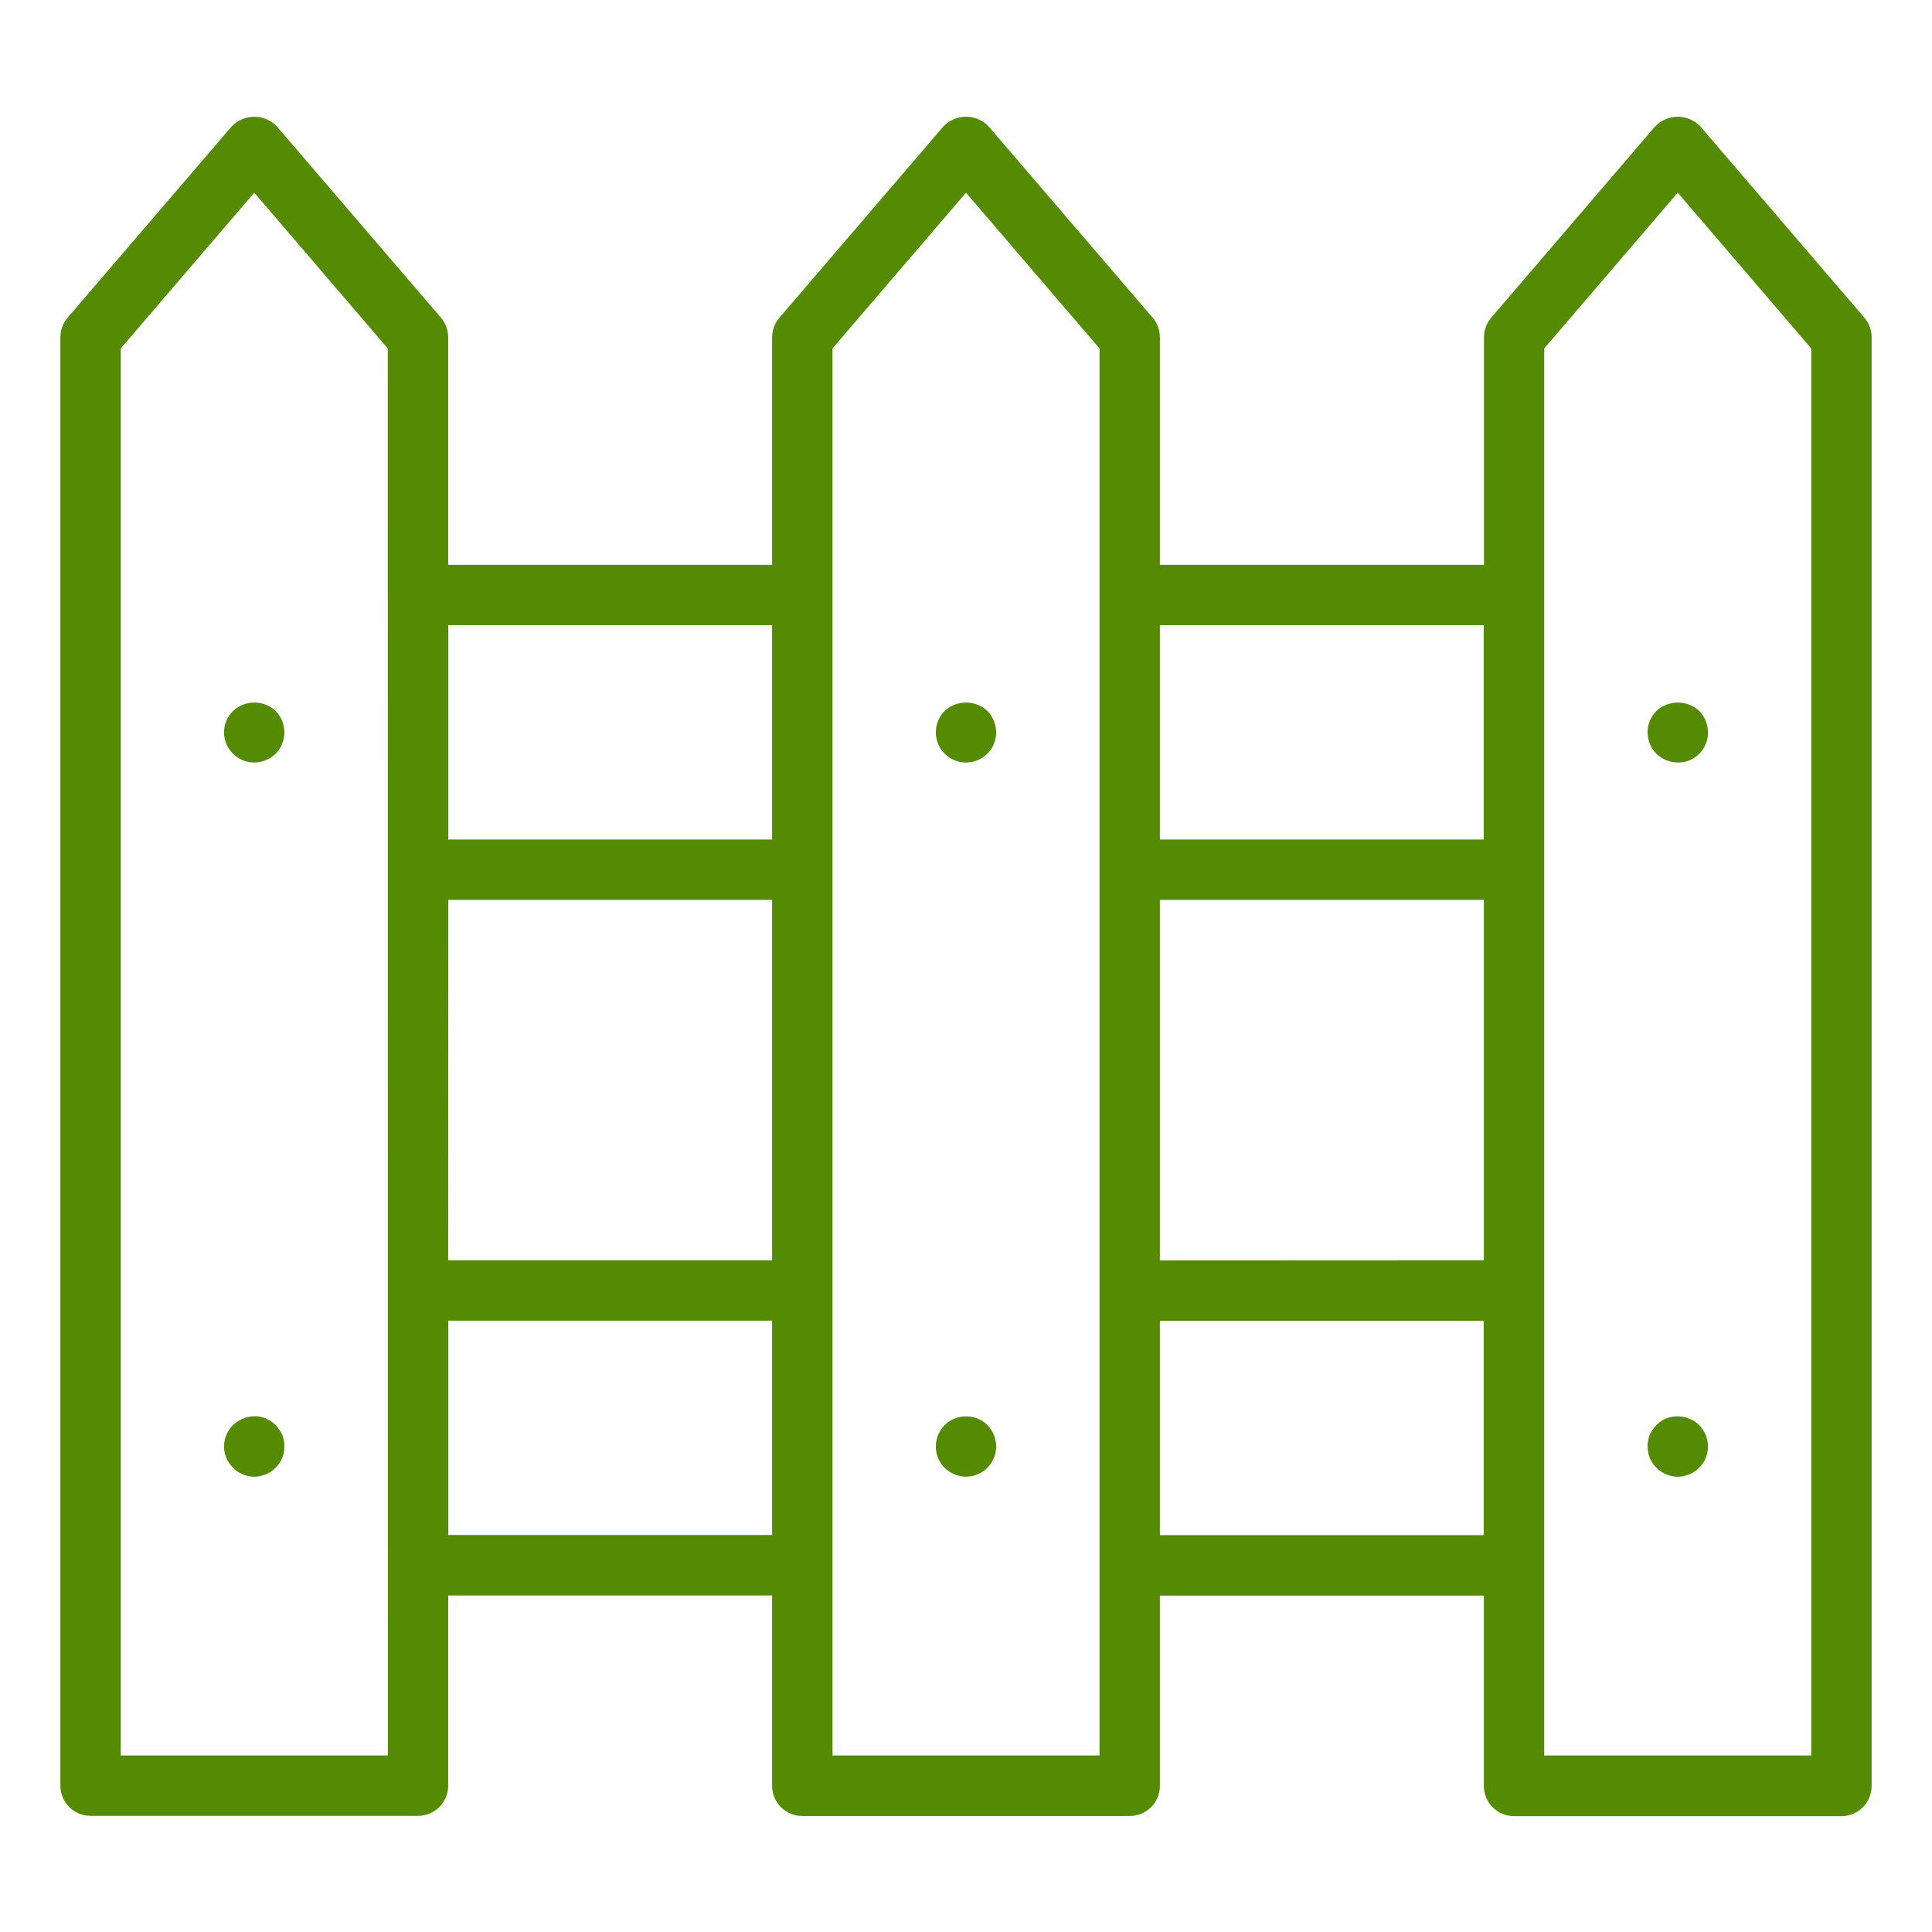 <svg width="512" height="512" viewBox="0 0 512 512" fill="none" xmlns="http://www.w3.org/2000/svg">
<path d="M59.36 194.08C59.375 196.197 60.222 198.224 61.719 199.721C63.217 201.218 65.243 202.065 67.36 202.08C69.481 202.064 71.515 201.234 73.04 199.76C74.527 198.244 75.361 196.204 75.361 194.08C75.361 191.956 74.527 189.917 73.04 188.4C71.509 186.973 69.493 186.179 67.4 186.179C65.307 186.179 63.291 186.973 61.76 188.4C61.004 189.141 60.403 190.025 59.991 191C59.579 191.975 59.364 193.022 59.36 194.08ZM73.04 377.68C72.66 377.311 72.26 376.964 71.84 376.64C71.36 376.4 70.96 376.16 70.48 375.92C70 375.68 69.44 375.6 68.96 375.44C67.668 375.209 66.34 375.292 65.087 375.681C63.834 376.071 62.693 376.757 61.76 377.68C60.989 378.391 60.388 379.266 60 380.24C59.581 381.227 59.364 382.288 59.36 383.36C59.364 384.407 59.579 385.442 59.991 386.404C60.404 387.366 61.005 388.235 61.76 388.96C62.103 389.367 62.508 389.718 62.96 390C63.36 390.24 63.84 390.48 64.32 390.72C64.8 390.96 65.28 391.04 65.84 391.2C66.342 391.293 66.85 391.346 67.36 391.36C67.897 391.346 68.431 391.293 68.96 391.2C69.44 391.04 70 390.88 70.48 390.72C70.96 390.56 71.36 390.24 71.84 390C72.26 389.677 72.66 389.329 73.04 388.96C73.784 388.231 74.373 387.359 74.771 386.397C75.17 385.434 75.37 384.402 75.36 383.36C75.383 382.293 75.193 381.232 74.8 380.24C74.355 379.298 73.761 378.433 73.04 377.68ZM250.32 188.4C248.847 189.926 248.016 191.959 248 194.08C248 196.202 248.843 198.237 250.343 199.737C251.844 201.237 253.878 202.08 256 202.08C258.122 202.08 260.157 201.237 261.657 199.737C263.157 198.237 264 196.202 264 194.08C263.984 191.959 263.154 189.926 261.68 188.4C260.133 186.973 258.105 186.18 256 186.18C253.895 186.18 251.867 186.973 250.32 188.4ZM261.68 377.68C260.94 376.907 260.039 376.306 259.04 375.92C257.572 375.342 255.967 375.201 254.42 375.513C252.873 375.826 251.45 376.578 250.32 377.68C249.599 378.416 249.028 379.285 248.64 380.24C248.017 381.695 247.844 383.303 248.143 384.858C248.442 386.412 249.201 387.841 250.32 388.96C251.434 390.083 252.857 390.851 254.407 391.166C255.958 391.481 257.567 391.33 259.031 390.73C260.495 390.131 261.749 389.111 262.633 387.799C263.518 386.487 263.993 384.942 264 383.36C263.997 382.288 263.779 381.227 263.36 380.24C262.972 379.285 262.402 378.416 261.68 377.68Z" fill="#558B03"/>
<path d="M450.688 33.6C449.915 32.76 448.977 32.089 447.932 31.63C446.887 31.171 445.757 30.934 444.616 30.934C443.475 30.934 442.345 31.171 441.3 31.63C440.255 32.089 439.317 32.76 438.544 33.6L395.2 84.176C393.96 85.628 393.276 87.474 393.272 89.384V149.68H307.384V89.384C307.38 87.474 306.696 85.628 305.456 84.176L262.072 33.6C261.299 32.76 260.361 32.089 259.316 31.63C258.271 31.171 257.141 30.934 256 30.934C254.859 30.934 253.729 31.171 252.684 31.63C251.639 32.089 250.701 32.76 249.928 33.6L206.544 84.208C205.304 85.66 204.62 87.506 204.616 89.416V149.68H118.768V89.384C118.764 87.474 118.08 85.628 116.84 84.176L73.456 33.6C72.683 32.76 71.745 32.089 70.7 31.63C69.654 31.171 68.525 30.934 67.384 30.934C66.243 30.934 65.114 31.171 64.068 31.63C63.023 32.089 62.084 32.76 61.312 33.6L17.928 84.176C16.684 85.626 16 87.473 16 89.384V473.224C16 475.346 16.843 477.381 18.343 478.881C19.843 480.381 21.878 481.224 24 481.224H110.768C112.89 481.224 114.925 480.381 116.425 478.881C117.925 477.381 118.768 475.346 118.768 473.224V422.824H204.616V473.264C204.616 475.386 205.459 477.421 206.959 478.921C208.459 480.421 210.494 481.264 212.616 481.264H299.384C301.506 481.264 303.541 480.421 305.041 478.921C306.541 477.421 307.384 475.386 307.384 473.264V422.864H393.232V473.304C393.232 475.426 394.075 477.46 395.575 478.961C397.075 480.461 399.11 481.304 401.232 481.304H488C490.122 481.304 492.157 480.461 493.657 478.961C495.157 477.46 496 475.426 496 473.304V89.384C496 87.473 495.316 85.626 494.072 84.176L450.688 33.6ZM393.2 165.68V222.48H307.384V165.68H393.2ZM118.8 165.68H204.616V222.48H118.8V165.68ZM102.8 465.224H32V92.344L67.384 51.064L102.768 92.344L102.8 465.224ZM118.8 238.48H204.616V333.984H118.768L118.8 238.48ZM118.8 406.784V349.984H204.616V406.784H118.8ZM220.616 465.224V92.344L256 51.064L291.384 92.344V465.224H220.616ZM393.2 406.824H307.384V350.024H393.2V406.824ZM307.384 334.024V238.48H393.232V333.984L307.384 334.024ZM480 465.224H409.232V92.344L444.616 51.064L480 92.344V465.224Z" fill="#558B03"/>
<path d="M438.96 188.4C438.215 189.145 437.626 190.031 437.228 191.006C436.829 191.981 436.63 193.026 436.64 194.08C436.634 196.205 437.468 198.247 438.96 199.76C440.486 201.233 442.519 202.064 444.64 202.08C445.694 202.091 446.739 201.891 447.714 201.493C448.69 201.094 449.576 200.506 450.321 199.76C451.066 199.015 451.655 198.129 452.053 197.154C452.451 196.178 452.651 195.133 452.64 194.08C452.624 191.959 451.794 189.925 450.32 188.4C448.773 186.972 446.745 186.18 444.64 186.18C442.535 186.18 440.507 186.972 438.96 188.4ZM450.32 377.68C449.177 376.573 447.739 375.819 446.179 375.507C444.618 375.195 443.001 375.338 441.52 375.92C440.546 376.307 439.671 376.909 438.96 377.68C438.214 378.412 437.617 379.281 437.2 380.24C436.807 381.232 436.617 382.293 436.64 383.36C436.63 384.401 436.83 385.434 437.229 386.396C437.627 387.359 438.216 388.231 438.96 388.96C440.465 390.474 442.505 391.336 444.64 391.36C445.15 391.346 445.658 391.293 446.16 391.2C446.72 391.04 447.2 390.88 447.68 390.72C448.16 390.56 448.64 390.24 449.04 390C450.145 389.279 451.052 388.295 451.681 387.136C452.309 385.976 452.639 384.679 452.64 383.36C452.628 382.288 452.411 381.229 452 380.24C451.612 379.285 451.042 378.415 450.32 377.68Z" fill="#558B03"/>
</svg>
